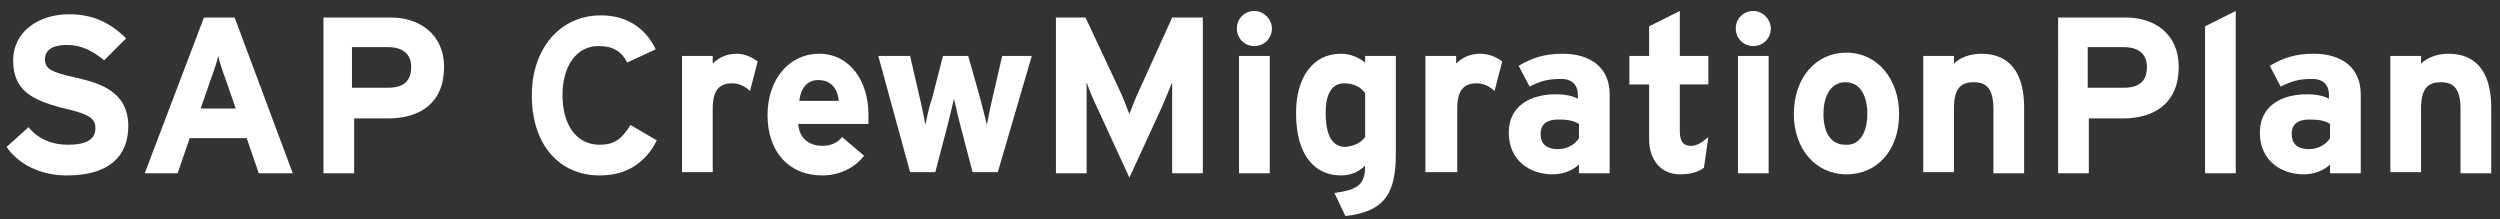 <?xml version="1.0" encoding="utf-8"?>
<!-- Generator: Adobe Illustrator 23.0.3, SVG Export Plug-In . SVG Version: 6.00 Build 0)  -->
<svg version="1.1" id="Ebene_1" xmlns="http://www.w3.org/2000/svg" xmlns:xlink="http://www.w3.org/1999/xlink" x="0px" y="0px"
	 viewBox="0 0 228 20" style="enable-background:new 0 0 228 20;" xml:space="preserve">
<rect x="0" y="0" width="228" height="20" fill="#333333" stroke="none"/>
<style type="text/css">
	.st0{fill:#FFFFFF;}
</style>
<g>
	<path class="st0" d="M11.7,11.5c0,2.7-1.7,4.5-5.6,4.5c-2.4,0-4.4-1-5.5-2.6l2-1.8c1,1.2,2.3,1.6,3.6,1.6c1.7,0,2.5-0.5,2.5-1.5
		c0-0.9-0.5-1.3-3.2-1.9C3,9.1,1.2,8.3,1.2,5.5c0-2.6,2.3-4.2,5.1-4.2c2.2,0,3.8,0.8,5.2,2.2l-2,2C8.4,4.6,7.4,4.1,6.1,4.1
		c-1.5,0-2,0.6-2,1.3c0,0.9,0.6,1.2,2.9,1.7C9.2,7.6,11.7,8.4,11.7,11.5z"/>
	<path class="st0" d="M26.7,15.8h-3.1l-1.1-3.2h-5.2l-1.1,3.2h-3l5.4-14.2h2.8L26.7,15.8z M21.5,9.9l-0.9-2.6
		c-0.3-0.8-0.6-1.7-0.7-2.2c-0.1,0.5-0.4,1.4-0.7,2.2l-0.9,2.6H21.5z"/>
	<path class="st0" d="M40.5,6.1c0,3.3-2.2,4.7-5.1,4.7h-3.1v5h-2.8V1.6h6.2C38.2,1.6,40.5,3.1,40.5,6.1z M37.5,6.1
		c0-1.2-0.8-1.8-2.1-1.8h-3.3V8h3.3C36.8,8,37.5,7.4,37.5,6.1z"/>
	<path class="st0" d="M59.8,4.5l-2.6,1.2c-0.5-1-1.3-1.5-2.6-1.5c-2.1,0-3.3,1.9-3.3,4.5c0,2.6,1.2,4.5,3.4,4.5c1.3,0,2-0.5,2.8-1.8
		l2.4,1.4c-1,2-2.7,3.2-5.2,3.2c-3.7,0-6.2-2.8-6.2-7.3c0-4.3,2.6-7.3,6.3-7.3C57.2,1.4,58.9,2.6,59.8,4.5z"/>
	<path class="st0" d="M69.1,5.6l-0.7,2.7c-0.4-0.4-1-0.7-1.6-0.7c-1.1,0-1.8,0.5-1.8,2.3v5.8h-2.8V5.1h2.8v0.7
		c0.5-0.5,1.2-0.9,2.2-0.9C68,4.9,68.7,5.3,69.1,5.6z"/>
	<path class="st0" d="M79.2,10.4c0,0.4,0,0.7,0,0.9h-6.4c0.1,1.5,1.2,2,2.2,2c0.8,0,1.4-0.3,1.8-0.8l2,1.7C77.9,15.4,76.4,16,75,16
		c-3.1,0-5-2.2-5-5.5c0-3.3,2-5.6,4.7-5.6C77.5,4.9,79.2,7.4,79.2,10.4z M76.5,9.2c-0.1-1-0.6-1.9-1.9-1.9c-1,0-1.6,0.8-1.7,1.9
		H76.5z"/>
	<path class="st0" d="M94.1,5.1l-3.1,10.6h-2.3l-1.1-4.2c-0.2-0.8-0.5-2-0.6-2.5c-0.1,0.5-0.4,1.7-0.6,2.5l-1.1,4.2h-2.3L80.1,5.1
		H83l0.9,3.9c0.2,0.8,0.4,1.9,0.5,2.4c0.1-0.5,0.3-1.6,0.6-2.4L86,5.1h2.3l1.1,3.9c0.2,0.8,0.5,1.9,0.6,2.4c0.1-0.5,0.3-1.6,0.5-2.4
		l0.9-3.9H94.1z"/>
	<path class="st0" d="M109.7,15.8h-2.8v-5.2c0-0.8,0-2.6,0-3.1c-0.2,0.5-0.6,1.5-1,2.4l-2.9,6.3l-2.9-6.3c-0.4-0.8-0.8-1.8-1-2.4
		c0,0.5,0,2.4,0,3.1v5.2h-2.8V1.6h2.7l3,6.4c0.4,0.8,0.8,1.9,1,2.4c0.2-0.5,0.6-1.6,1-2.4l2.9-6.4h2.8V15.8z"/>
	<path class="st0" d="M116,2.6c0,0.9-0.7,1.6-1.6,1.6s-1.6-0.7-1.6-1.6s0.7-1.6,1.6-1.6S116,1.8,116,2.6z M115.8,15.8H113V5.1h2.8
		V15.8z"/>
	<path class="st0" d="M127.3,14c0,3.5-0.9,5.3-4.6,5.7l-1-2.1c2.2-0.3,2.8-0.8,2.8-2.5c-0.5,0.5-1.2,0.9-2.2,0.9
		c-2.3,0-4.1-1.7-4.1-5.7c0-3.2,1.5-5.4,4.1-5.4c0.9,0,1.7,0.4,2.2,0.8V5.1h2.8V14z M124.5,12.5v-4c-0.4-0.6-1.1-0.9-1.9-0.9
		c-1.1,0-1.7,0.9-1.7,2.7c0,2.2,0.7,3.1,1.8,3.1C123.6,13.3,124.1,13,124.5,12.5z"/>
	<path class="st0" d="M137,5.6l-0.7,2.7c-0.4-0.4-1-0.7-1.6-0.7c-1.1,0-1.8,0.5-1.8,2.3v5.8H130V5.1h2.8v0.7
		c0.5-0.5,1.2-0.9,2.2-0.9C135.9,4.9,136.6,5.3,137,5.6z"/>
	<path class="st0" d="M146.8,15.8H144V15c-0.5,0.5-1.4,0.9-2.4,0.9c-2,0-4-1.2-4-3.8c0-2.4,1.9-3.5,4.3-3.5c1,0,1.6,0.2,2,0.4V8.6
		c0-0.8-0.5-1.4-1.5-1.4c-1.3,0-1.9,0.2-2.9,0.7L138.5,6c1.2-0.7,2.3-1.1,4-1.1c2.6,0,4.3,1.3,4.3,3.7V15.8z M144,12.6v-1.3
		c-0.5-0.3-1-0.4-1.9-0.4c-1.1,0-1.6,0.5-1.6,1.3c0,0.8,0.4,1.4,1.6,1.4C143,13.6,143.7,13.1,144,12.6z"/>
	<path class="st0" d="M155.8,12.5l-0.4,2.8c-0.5,0.4-1.3,0.6-2.2,0.6c-1.7,0-2.8-1.3-2.8-3.2v-5h-1.8V5.1h1.8V2.4l2.8-1.4v4.1h2.6
		v2.6h-2.6V12c0,1,0.4,1.3,1,1.3C154.7,13.3,155.1,13.1,155.8,12.5z"/>
	<path class="st0" d="M161.5,2.6c0,0.9-0.7,1.6-1.6,1.6c-0.9,0-1.6-0.7-1.6-1.6S159,1,159.9,1C160.8,1,161.5,1.8,161.5,2.6z
		 M161.3,15.8h-2.8V5.1h2.8V15.8z"/>
	<path class="st0" d="M173.2,10.4c0,3.3-2,5.5-4.8,5.5s-4.8-2.3-4.8-5.5c0-3.3,2-5.6,4.8-5.6S173.2,7.2,173.2,10.4z M170.3,10.4
		c0-1.6-0.6-2.9-2-2.9c-1.3,0-2,1.2-2,2.9c0,1.6,0.6,2.8,2,2.8C169.7,13.3,170.3,11.9,170.3,10.4z"/>
	<path class="st0" d="M184.6,15.8h-2.8V10c0-1.9-0.6-2.5-1.8-2.5s-1.8,0.6-1.8,2.4v5.8h-2.8V5.1h2.8v0.7c0.5-0.5,1.4-0.9,2.5-0.9
		c2.7,0,3.9,1.9,3.9,4.9V15.8z"/>
	<path class="st0" d="M198.7,6.1c0,3.3-2.2,4.7-5.1,4.7h-3.1v5h-2.8V1.6h6.2C196.5,1.6,198.7,3.1,198.7,6.1z M195.8,6.1
		c0-1.2-0.8-1.8-2.1-1.8h-3.3V8h3.3C195.1,8,195.8,7.4,195.8,6.1z"/>
	<path class="st0" d="M203.9,15.8h-2.8V2.4l2.8-1.4V15.8z"/>
	<path class="st0" d="M215.3,15.8h-2.8V15c-0.5,0.5-1.4,0.9-2.4,0.9c-2,0-4-1.2-4-3.8c0-2.4,1.9-3.5,4.3-3.5c1,0,1.6,0.2,2,0.4V8.6
		c0-0.8-0.5-1.4-1.5-1.4c-1.3,0-1.9,0.2-2.9,0.7L207,6c1.2-0.7,2.3-1.1,4-1.1c2.6,0,4.3,1.3,4.3,3.7V15.8z M212.5,12.6v-1.3
		c-0.5-0.3-1-0.4-1.9-0.4c-1.1,0-1.6,0.5-1.6,1.3c0,0.8,0.4,1.4,1.6,1.4C211.5,13.6,212.2,13.1,212.5,12.6z"/>
	<path class="st0" d="M227.2,15.8h-2.8V10c0-1.9-0.6-2.5-1.8-2.5c-1.2,0-1.8,0.6-1.8,2.4v5.8h-2.8V5.1h2.8v0.7
		c0.5-0.5,1.4-0.9,2.5-0.9c2.7,0,3.9,1.9,3.9,4.9V15.8z"/>
</g>
</svg>
